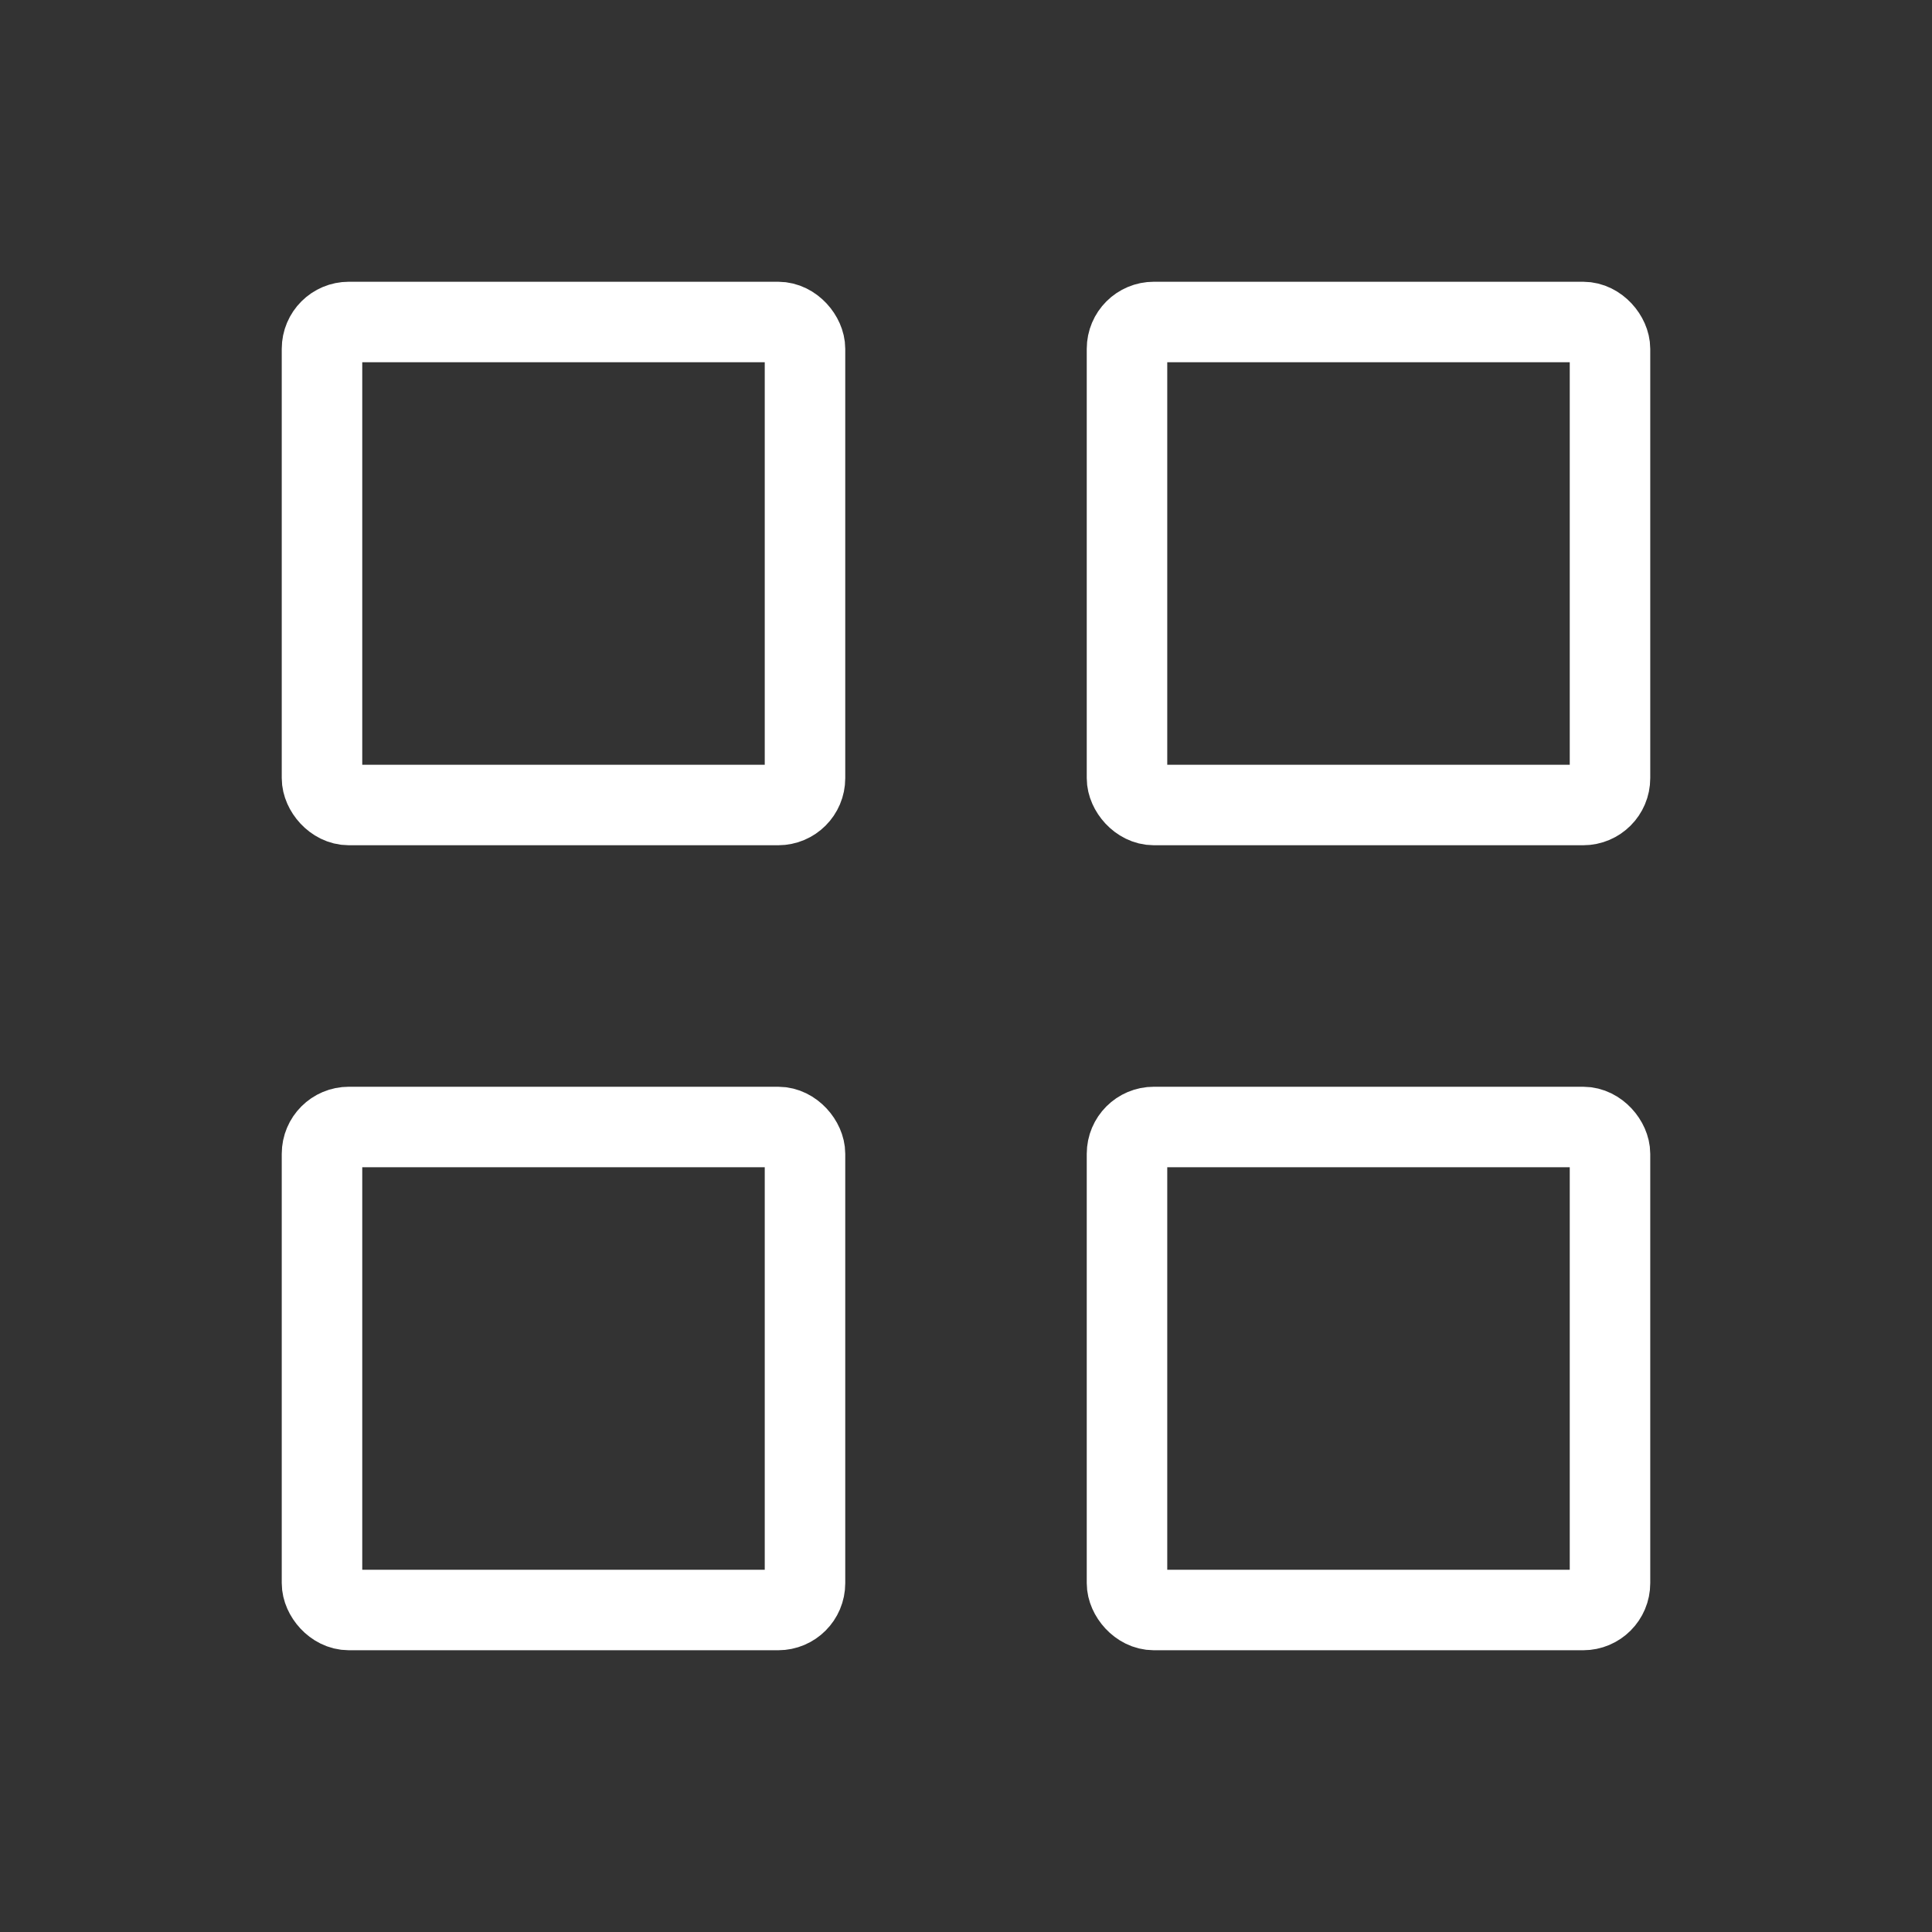 <?xml version="1.0" encoding="UTF-8"?> <svg xmlns="http://www.w3.org/2000/svg" width="72" height="72" viewBox="0 0 72 72" fill="none"><rect x="0" y="0" width="72" height="72" fill="#333333" stroke="none"/><rect x="12" y="12" width="18" height="18" rx="1" stroke="white" stroke-width="3" stroke-linejoin="round"></rect><rect x="12" y="42" width="18" height="18" rx="1" stroke="white" stroke-width="3" stroke-linejoin="round"></rect><rect x="42" y="42" width="18" height="18" rx="1" stroke="white" stroke-width="3" stroke-linejoin="round"></rect><rect x="42" y="12" width="18" height="18" rx="1" stroke="white" stroke-width="3" stroke-linejoin="round"></rect></svg> 